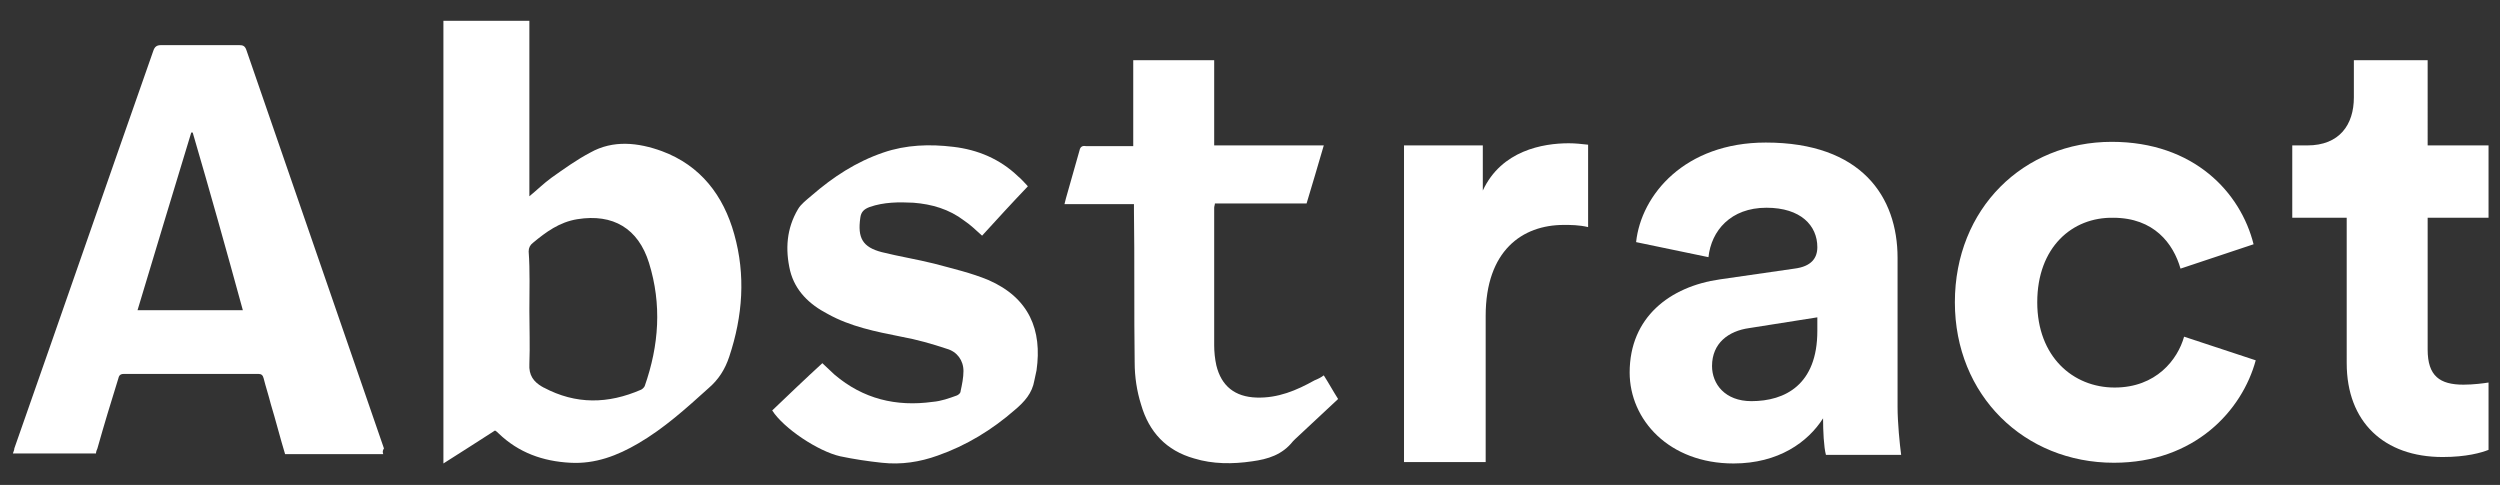 <?xml version="1.0" encoding="utf-8"?>
<!-- Generator: Adobe Illustrator 21.0.2, SVG Export Plug-In . SVG Version: 6.00 Build 0)  -->
<svg version="1.1" id="Livello_1" xmlns="http://www.w3.org/2000/svg" xmlns:xlink="http://www.w3.org/1999/xlink" x="0px" y="0px"
	 viewBox="0 0 349 67.7" style="enable-background:new 0 0 349 67.7;" xml:space="preserve">
<rect x="0" y="0" width="349" height="67.7" fill="#333333" stroke="none"/>
<style type="text/css">
	.st0{fill:#FFFFFF;}
</style>
<g>
	<path class="st0" d="M221.7,31.7c-1.3-0.3-2.4-0.3-3.4-0.3c-5.8,0-10.9,3.6-10.9,12.7v20.4H196V20.3H207v6.3
		c2.6-5.6,8.4-6.6,12-6.6c0.9,0,1.8,0.1,2.7,0.2V31.7z"/>
	<path class="st0" d="M240.1,39l10.4-1.5c2.4-0.3,3.2-1.5,3.2-3c0-3-2.3-5.5-7.1-5.5c-5,0-7.7,3.2-8.1,6.9l-10.1-2.1
		c0.7-6.6,6.8-13.9,18.1-13.9c13.4,0,18.4,7.6,18.4,16.1v20.8c0,2.2,0.3,5.2,0.5,6.7h-10.5c-0.3-1.1-0.4-3.4-0.4-5.1
		c-2.1,3.3-6.2,6.3-12.5,6.3c-9,0-14.5-6.1-14.5-12.7C227.5,44.3,233.1,40,240.1,39z M253.7,46.2v-1.9l-9.5,1.5
		c-2.9,0.4-5.2,2.1-5.2,5.3c0,2.5,1.8,4.9,5.5,4.9C249.2,56,253.7,53.7,253.7,46.2z"/>
	<path class="st0" d="M284.4,42.2c0,7.6,5,11.9,10.8,11.9c5.8,0,8.8-3.9,9.7-7.1l10,3.3c-1.9,7-8.5,14.3-19.8,14.3
		c-12.5,0-22.2-9.4-22.2-22.4c0-13.1,9.6-22.4,21.9-22.4c11.5,0,18,7.1,19.8,14.3l-10.2,3.4c-1-3.5-3.7-7.1-9.4-7.1
		C289.3,30.3,284.4,34.5,284.4,42.2z"/>
	<path class="st0" d="M338.9,20.3h8.5v10.1h-8.5v18.4c0,3.7,1.7,4.9,5,4.9c1.4,0,2.9-0.2,3.5-0.3v9.4c-1,0.4-3.1,1-6.4,1
		c-8.2,0-13.4-4.9-13.4-13.1V30.4h-7.6V20.3h2.1c4.5,0,6.5-2.9,6.5-6.7V8.4h10.3V20.3z"/>
	<path class="st0" d="M61.9,64.7c0-20.8,0-41.3,0-61.8c4,0,8,0,12,0c0,8.1,0,16.3,0,24.5c1.1-0.9,2-1.8,3.1-2.6
		c1.7-1.2,3.5-2.5,5.4-3.5c3.2-1.8,6.7-1.4,10-0.2c5.4,2,8.6,6.2,10.1,11.6c1.6,5.7,1.2,11.4-0.7,17.1c-0.6,1.8-1.5,3.2-2.9,4.4
		c-3.1,2.8-6.2,5.6-9.8,7.7c-2.9,1.7-6,2.9-9.5,2.7c-3.8-0.2-7.2-1.4-10-4.1c-0.1-0.1-0.3-0.3-0.5-0.4
		C66.8,61.6,64.4,63.1,61.9,64.7z M73.9,43.4c0,2.5,0.1,4.9,0,7.4c-0.1,1.6,0.6,2.5,1.8,3.2c0.1,0,0.1,0.1,0.2,0.1
		c4.5,2.4,9,2.3,13.6,0.3c0.2-0.1,0.4-0.3,0.5-0.5c2-5.7,2.4-11.4,0.6-17.2c-1.5-4.8-5-6.9-10-6.1c-2.5,0.4-4.4,1.8-6.2,3.3
		c-0.4,0.3-0.6,0.7-0.6,1.2C74,37.8,73.9,40.6,73.9,43.4z"/>
	<path class="st0" d="M53.5,63.4c-4.6,0-9.1,0-13.7,0c-0.7-2.3-1.3-4.7-2-7c-0.3-1.2-0.7-2.4-1-3.6c-0.1-0.4-0.3-0.6-0.7-0.6
		c-6.3,0-12.6,0-18.8,0c-0.6,0-0.7,0.3-0.8,0.7c-1,3.2-2,6.5-2.9,9.7c-0.1,0.2-0.2,0.5-0.2,0.7c-3.9,0-7.7,0-11.6,0
		c0.1-0.3,0.2-0.5,0.2-0.7c6.5-18.5,12.9-37,19.4-55.5c0.2-0.6,0.5-0.8,1.1-0.8c3.6,0,7.2,0,10.9,0c0.5,0,0.8,0.1,1,0.7
		c6.4,18.5,12.8,37.1,19.2,55.6C53.4,62.9,53.4,63.1,53.5,63.4z M26.9,18.5c-0.1,0-0.1,0-0.2,0c-2.5,8.2-5,16.5-7.5,24.8
		c4.9,0,9.8,0,14.7,0C31.6,34.9,29.3,26.7,26.9,18.5z"/>
	<path class="st0" d="M184.8,52.4c0.7,1.1,1.3,2.2,2,3.3c-2,1.9-4,3.7-6,5.6c-0.1,0.1-0.2,0.2-0.3,0.3c-1.5,1.9-3.5,2.5-5.7,2.8
		c-2.7,0.4-5.5,0.4-8.1-0.4c-3.9-1.1-6.3-3.7-7.4-7.5c-0.6-1.9-0.9-3.9-0.9-5.9c-0.1-6.7,0-14.5-0.1-21.1c0-0.3,0-0.6,0-1
		c-3.2,0-6.4,0-9.7,0c0.1-0.3,0.1-0.5,0.2-0.8c0.6-2.2,1.3-4.5,1.9-6.7c0.1-0.5,0.4-0.7,0.9-0.6c2.2,0,4.3,0,6.6,0c0-4.4,0-7.6,0-12
		c3.8,0,7.5,0,11.3,0c0,4.3,0,7.5,0,11.9c5.1,0,10.2,0,15.3,0c-0.8,2.8-1.6,5.4-2.4,8.1c-4.3,0-8.5,0-12.8,0c0,0.2-0.1,0.4-0.1,0.6
		c0,6,0,13.2,0,19.2c0,0.9,0.1,1.9,0.3,2.8c0.7,2.9,2.6,4.4,5.6,4.5c3,0.1,5.6-1,8.1-2.4C184,52.9,184.4,52.7,184.8,52.4z"/>
	<path class="st0" d="M107.8,57.3c2.3-2.2,4.6-4.4,7-6.6c0.6,0.6,1.2,1.1,1.7,1.6c4,3.4,8.6,4.5,13.7,3.8c1.2-0.1,2.3-0.5,3.4-0.9
		c0.2-0.1,0.5-0.3,0.5-0.6c0.2-0.9,0.4-1.9,0.4-2.8c0-1.5-0.9-2.7-2.3-3.1c-2.1-0.7-4.2-1.3-6.4-1.7c-3.5-0.7-7.1-1.4-10.3-3.2
		c-2.5-1.3-4.5-3.2-5.2-6c-0.7-3-0.5-5.9,1.1-8.6c0.4-0.7,1.2-1.3,1.9-1.9c3-2.6,6.2-4.7,10-6c3.2-1.1,6.5-1.2,9.8-0.8
		c3.4,0.4,6.5,1.7,9,4.1c0.5,0.4,0.9,0.9,1.3,1.3c0.1,0.1,0.1,0.2,0.1,0.1c-2.2,2.3-4.3,4.6-6.4,6.9c-0.9-0.8-1.6-1.5-2.5-2.1
		c-2.1-1.6-4.5-2.3-7.1-2.5c-2-0.1-4.1-0.1-6.1,0.6c-0.8,0.3-1.2,0.7-1.3,1.5c-0.4,2.8,0.3,4.1,3,4.8c2.4,0.6,4.9,1,7.3,1.6
		c2.6,0.7,5.2,1.3,7.6,2.3c5.7,2.5,7.5,7,6.7,12.6c-0.1,0.5-0.2,0.9-0.3,1.4c-0.3,1.8-1.4,3-2.7,4.1c-3.2,2.8-6.8,5-10.8,6.4
		c-2.5,0.9-5.1,1.3-7.8,1c-1.9-0.2-3.9-0.5-5.8-0.9C114.2,63,109.4,59.8,107.8,57.3z"/>
</g>
</svg>
